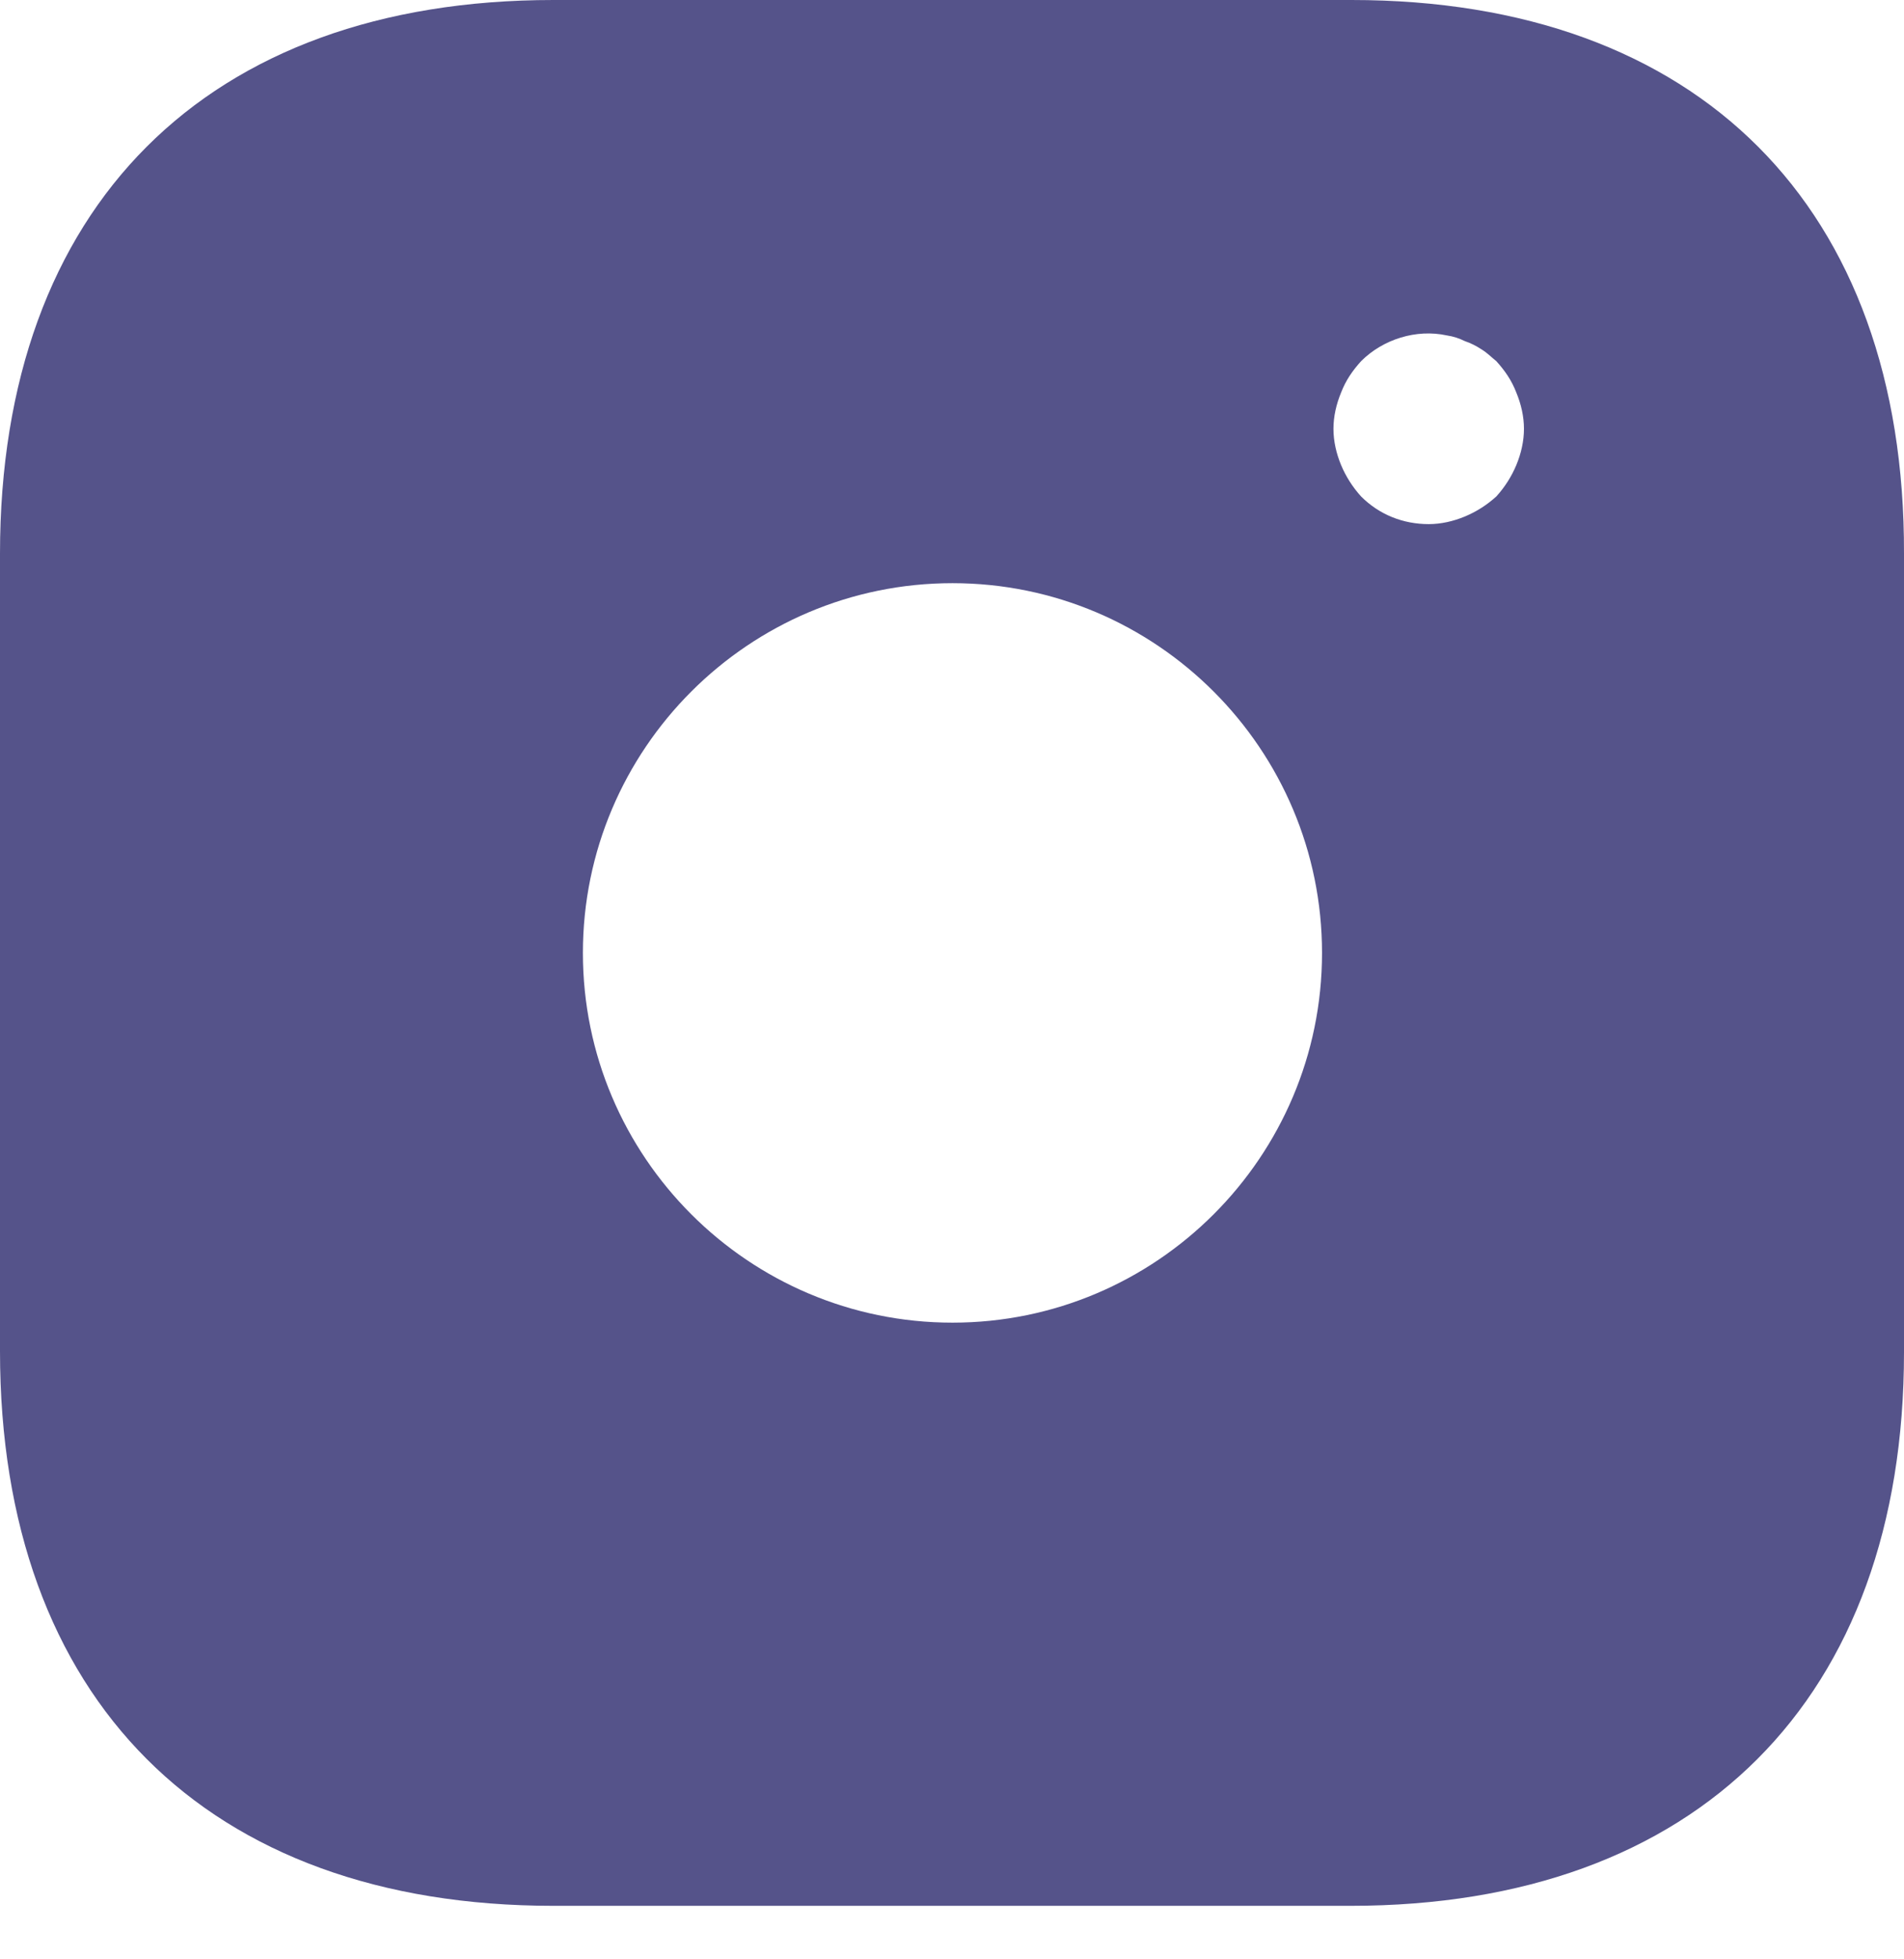<svg width="35" height="36" viewBox="0 0 35 36" fill="none" xmlns="http://www.w3.org/2000/svg">
<path d="M24.845 0H10.173C3.799 0 0 3.799 0 10.173V24.827C0 31.218 3.799 35.017 10.173 35.017H24.827C31.201 35.017 35 31.218 35 24.845V10.173C35.017 3.799 31.218 0 24.845 0ZM17.509 24.302C13.762 24.302 10.715 21.256 10.715 17.509C10.715 13.762 13.762 10.715 17.509 10.715C21.256 10.715 24.302 13.762 24.302 17.509C24.302 21.256 21.256 24.302 17.509 24.302ZM27.874 8.544C27.786 8.754 27.664 8.947 27.506 9.122C27.331 9.28 27.139 9.402 26.928 9.49C26.718 9.577 26.491 9.63 26.263 9.63C25.79 9.63 25.353 9.455 25.02 9.122C24.862 8.947 24.74 8.754 24.652 8.544C24.565 8.334 24.512 8.107 24.512 7.879C24.512 7.651 24.565 7.424 24.652 7.214C24.74 6.986 24.862 6.811 25.02 6.636C25.423 6.233 26.035 6.041 26.596 6.163C26.718 6.181 26.823 6.216 26.928 6.268C27.034 6.303 27.139 6.356 27.244 6.426C27.331 6.478 27.419 6.566 27.506 6.636C27.664 6.811 27.786 6.986 27.874 7.214C27.961 7.424 28.014 7.651 28.014 7.879C28.014 8.107 27.961 8.334 27.874 8.544Z" fill="#55538A"/>
</svg>
